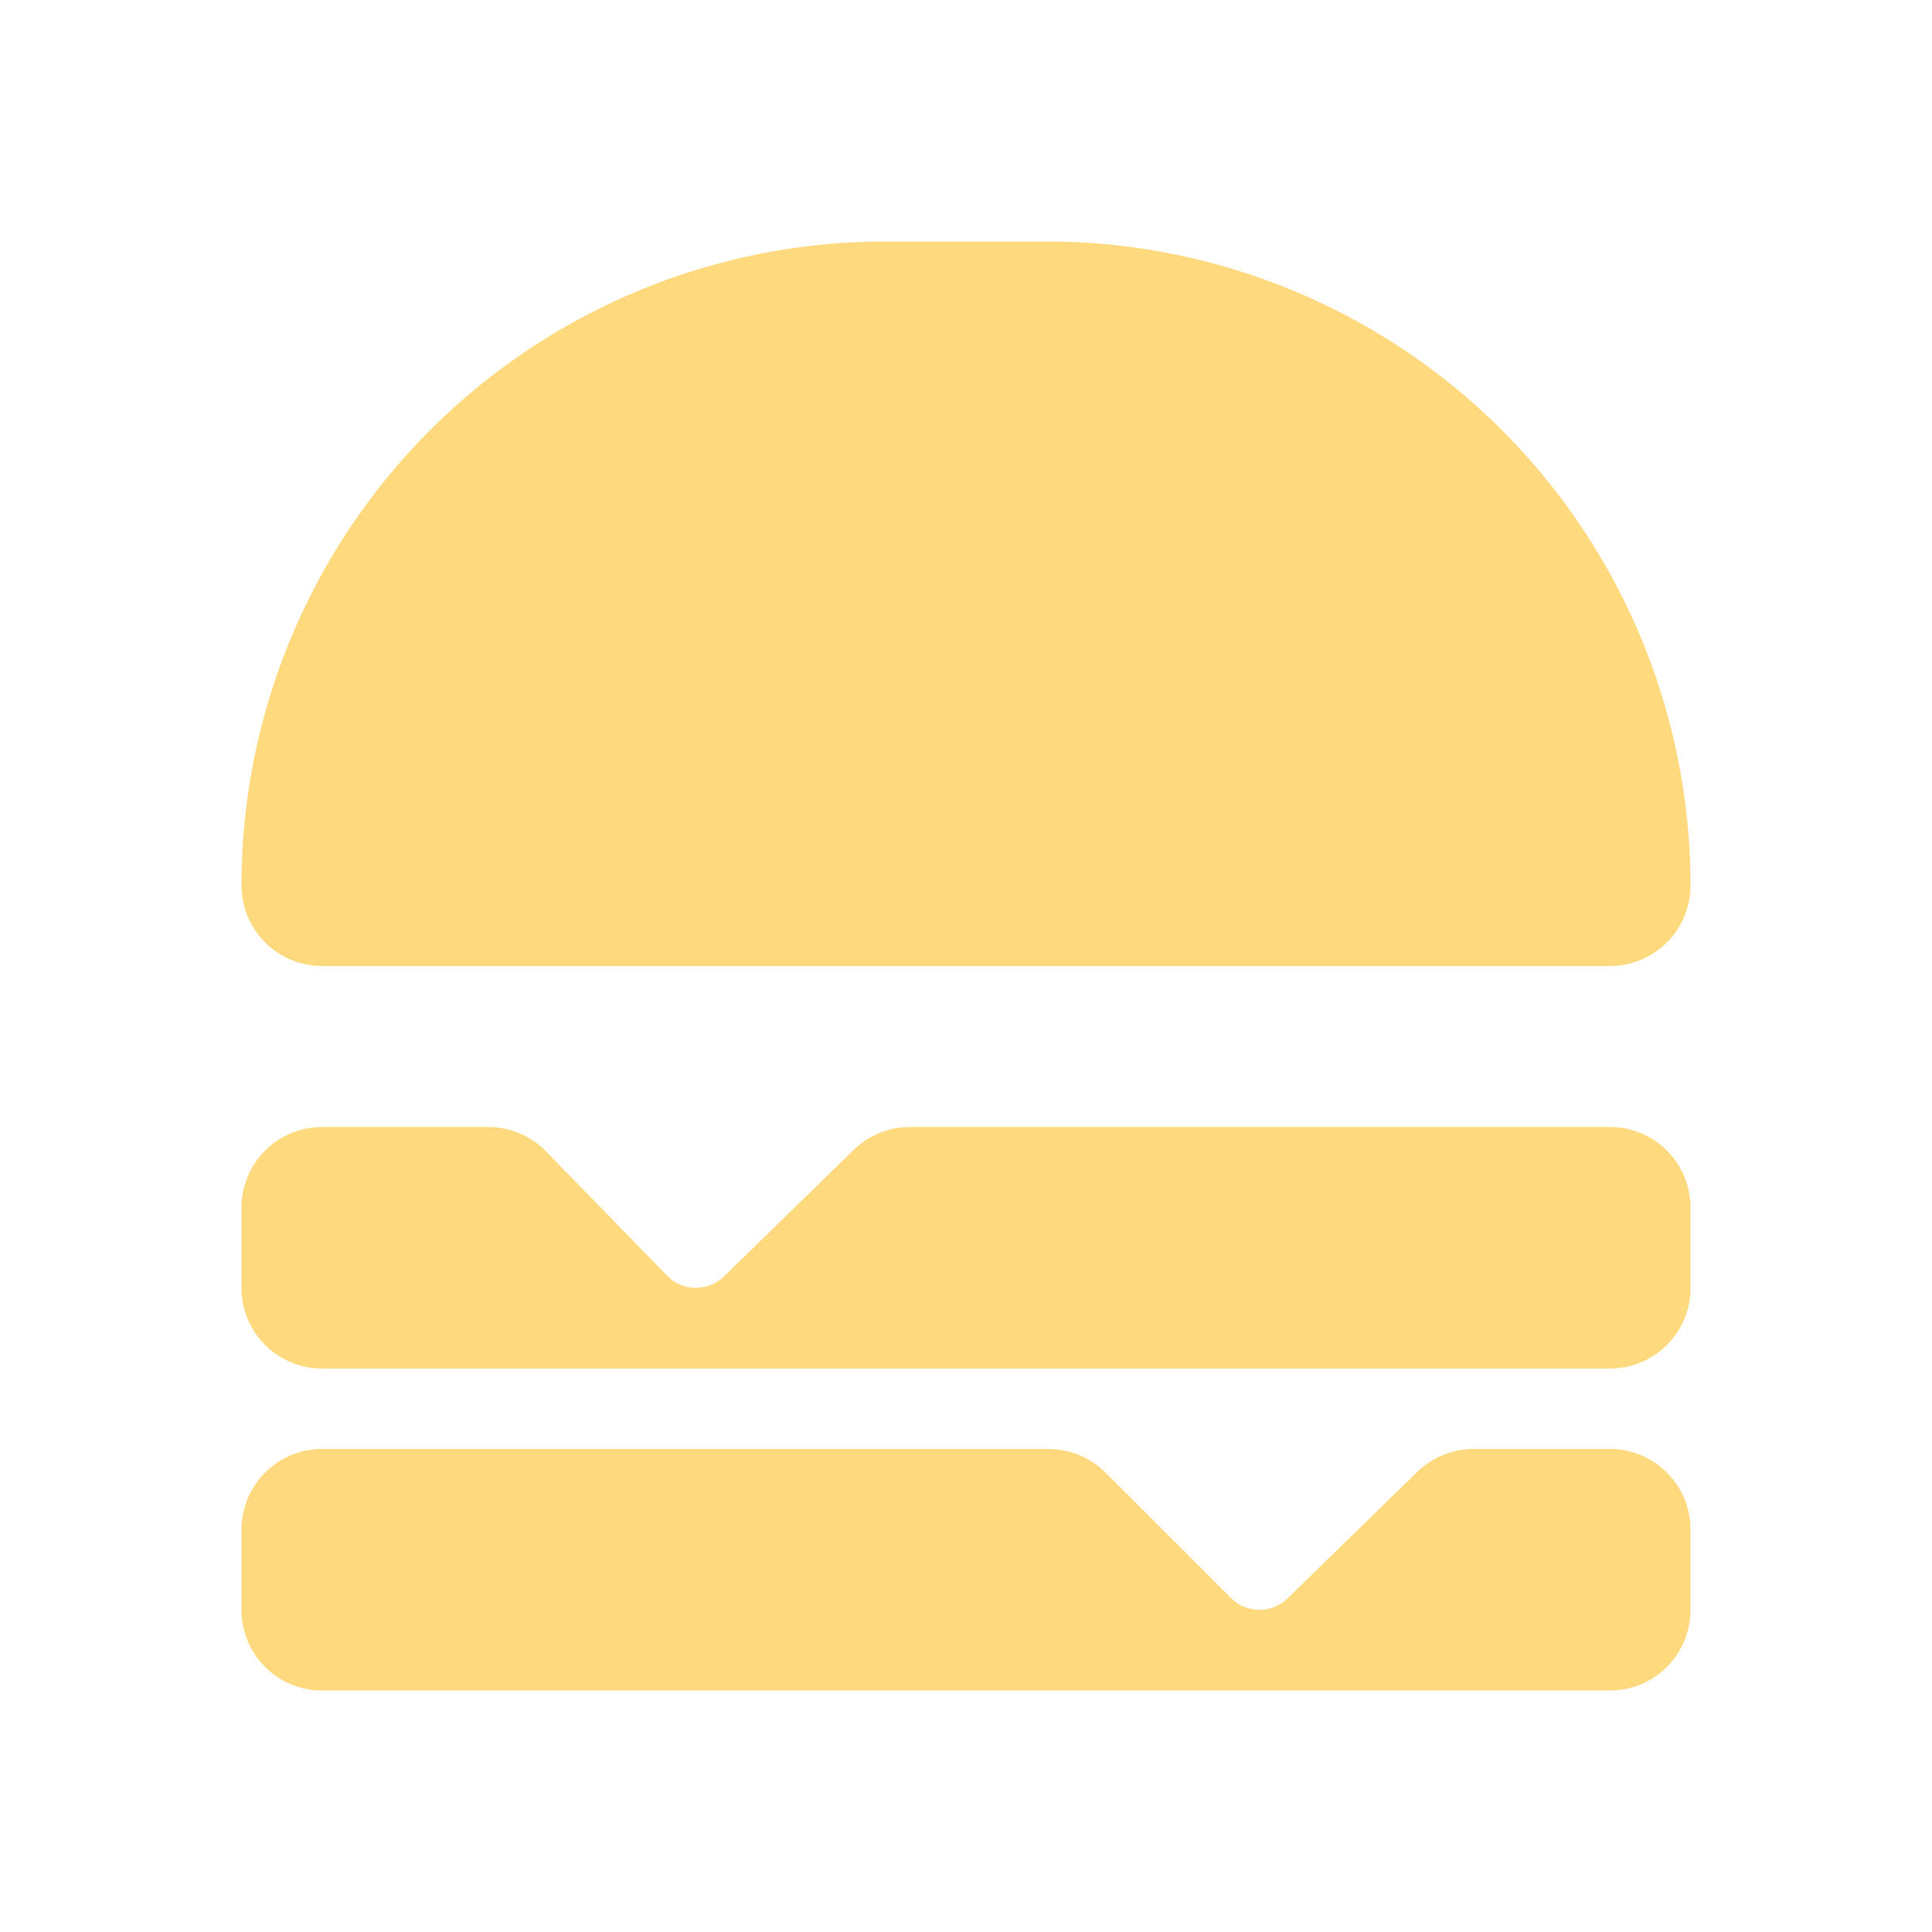 <svg xmlns="http://www.w3.org/2000/svg" width="32" height="32" fill="none"><g clip-path="url(#a)"><path fill="#FFD97E" d="M4 14.667A10.667 10.667 0 0 1 14.667 4h2.666A10.667 10.667 0 0 1 28 14.667 1.334 1.334 0 0 1 26.667 16H5.333A1.334 1.334 0 0 1 4 14.667ZM26.667 24H24.4c-.35.002-.685.14-.933.387l-2.134 2.08a.667.667 0 0 1-.946 0l-2.08-2.08a1.333 1.333 0 0 0-.934-.387H5.333A1.334 1.334 0 0 0 4 25.333v1.334A1.333 1.333 0 0 0 5.333 28h21.334A1.334 1.334 0 0 0 28 26.667v-1.334A1.334 1.334 0 0 0 26.667 24Zm0-5.333h-11.6c-.35.001-.685.14-.934.386L12 21.133a.668.668 0 0 1-.947 0l-2.026-2.08a1.333 1.333 0 0 0-.934-.386h-2.76A1.333 1.333 0 0 0 4 20v1.333a1.333 1.333 0 0 0 1.333 1.334h21.334A1.333 1.333 0 0 0 28 21.333V20a1.333 1.333 0 0 0-1.333-1.333Z"/></g><defs><clipPath id="a"><path fill="#fff" d="M0 0h32v32H0z"/></clipPath></defs></svg>